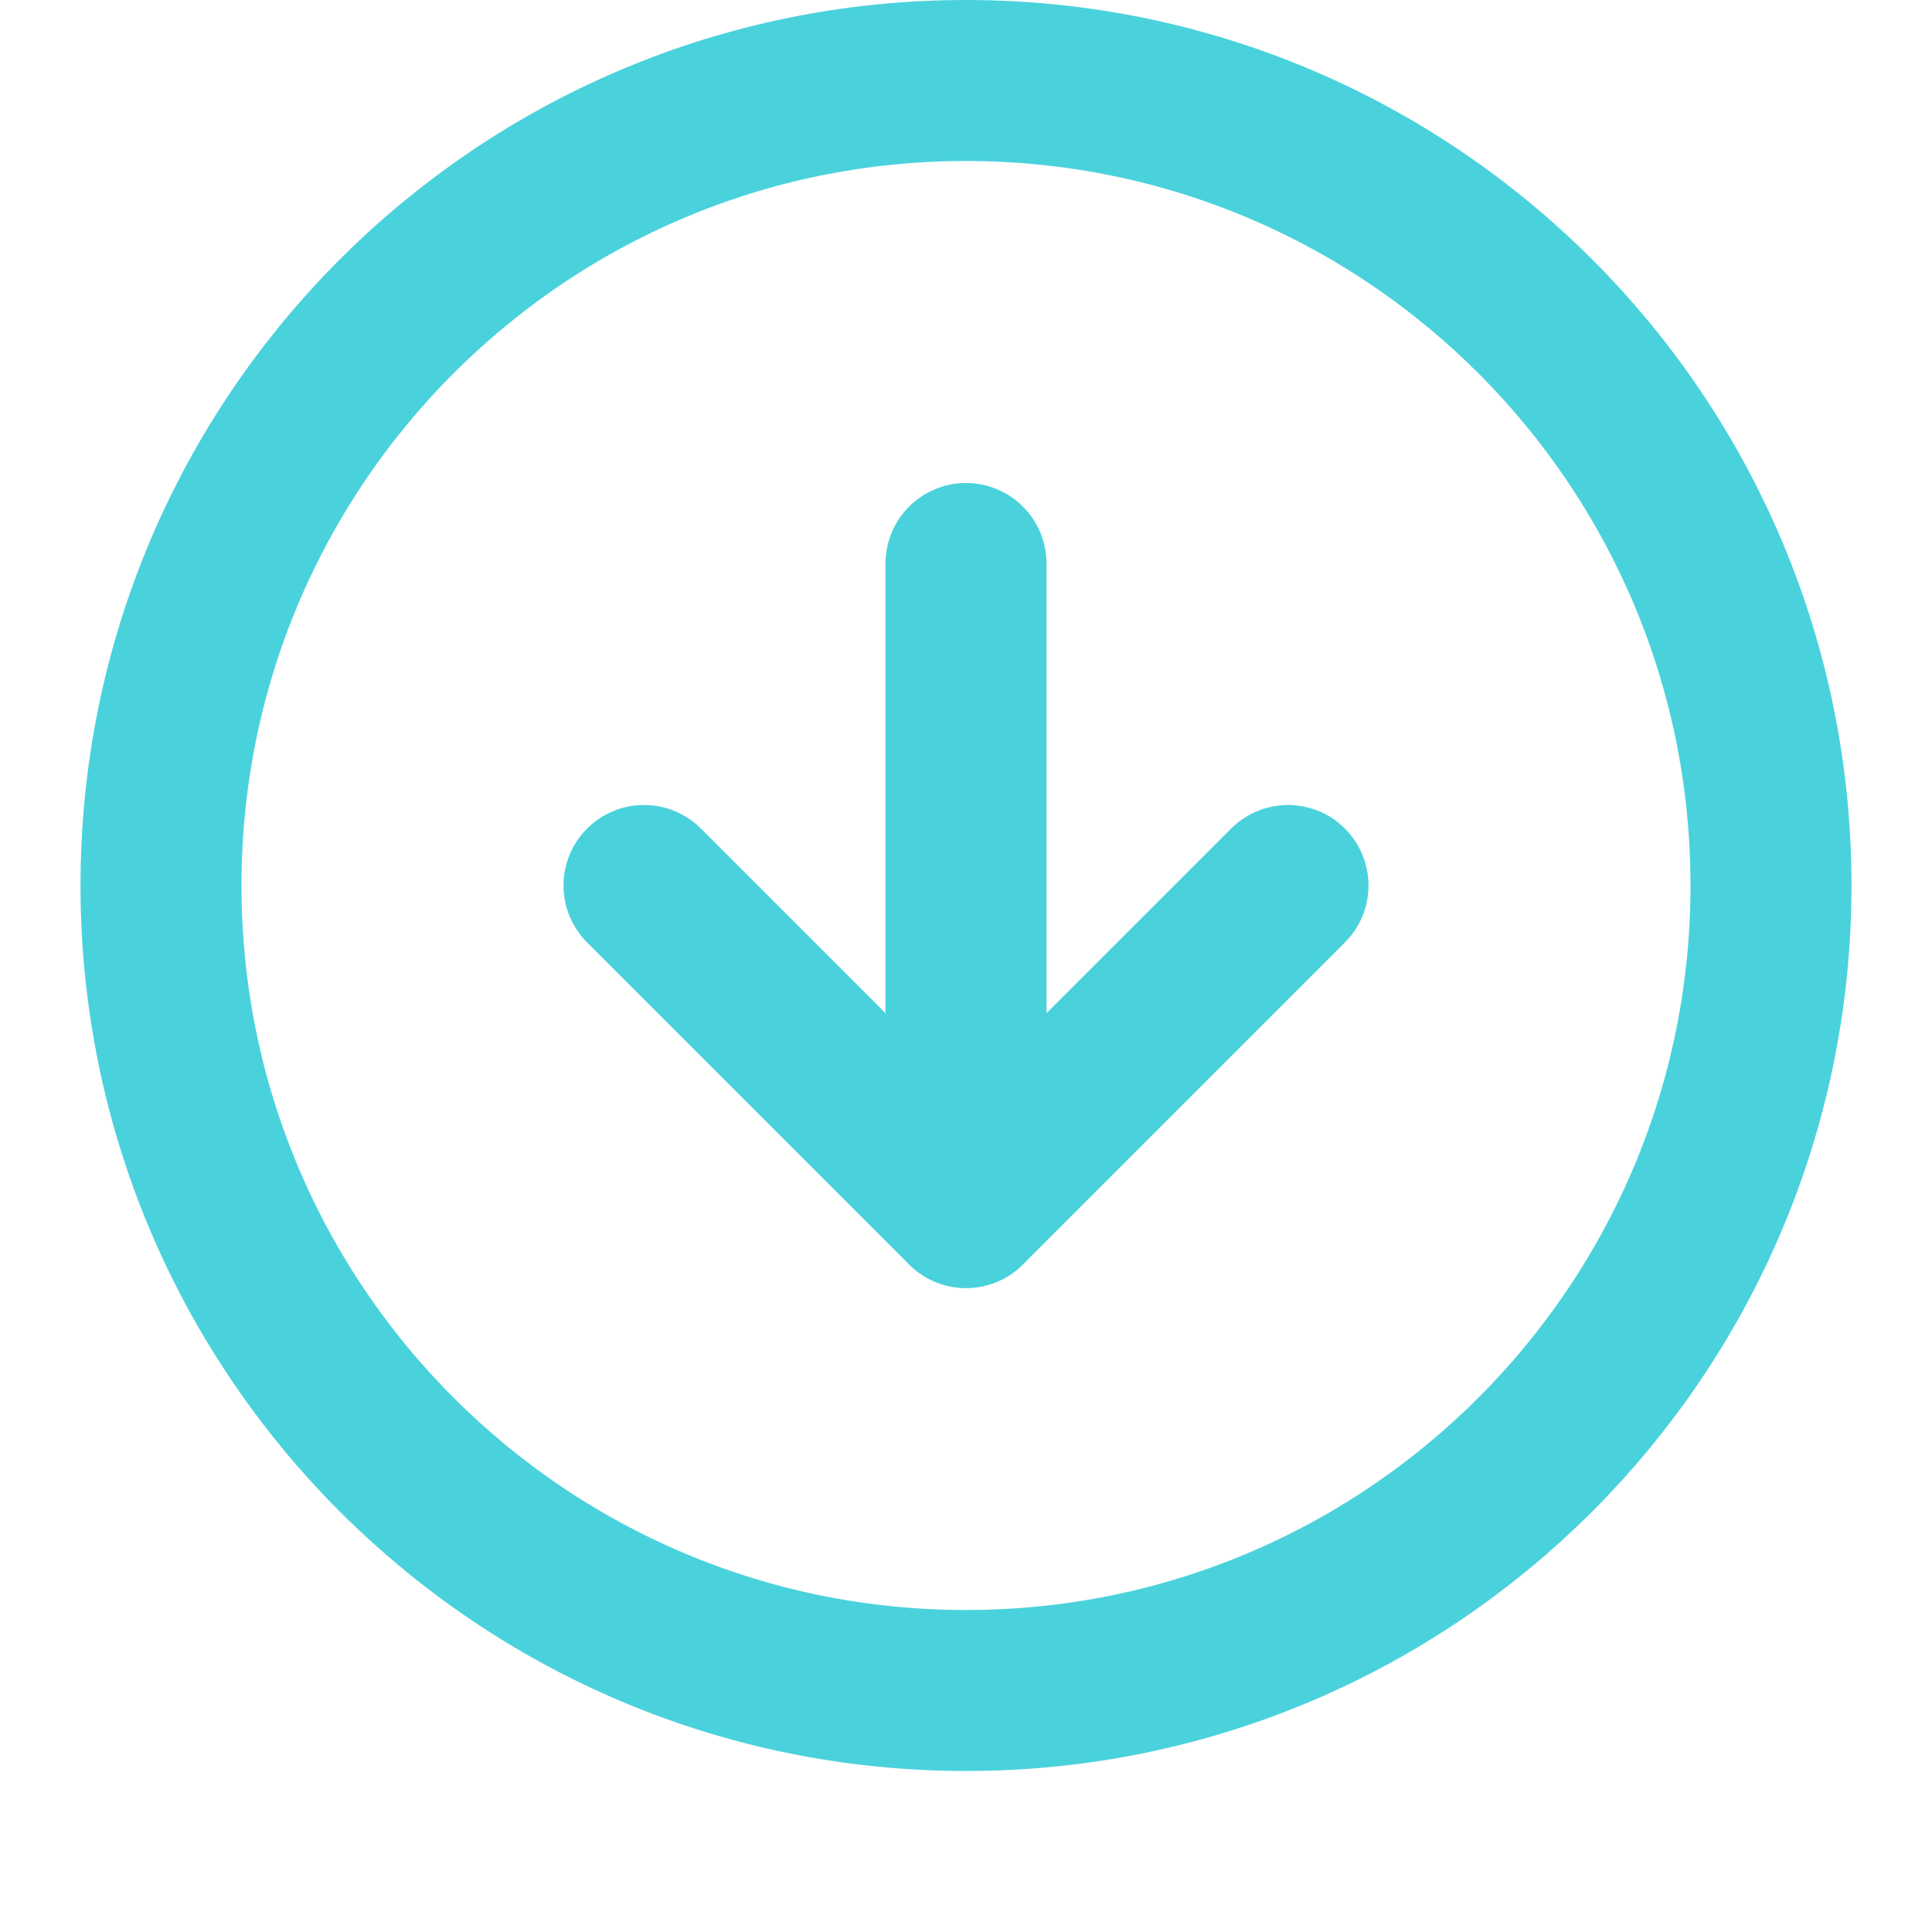 <svg width="24" height="24" viewBox="0 0 24 24" fill="none" xmlns="http://www.w3.org/2000/svg">
<path d="M12 21C17.523 21 22 16.523 22 11C22 5.477 17.523 1 12 1C6.477 1 2 5.477 2 11C2 16.523 6.477 21 12 21Z" stroke="#4AD2DC" stroke-width="2" stroke-linecap="round" stroke-linejoin="round"/>
<path d="M8 11L12 15L16 11" stroke="#4AD2DC" stroke-width="2" stroke-linecap="round" stroke-linejoin="round"/>
<path d="M12 7V15" stroke="#4AD2DC" stroke-width="2" stroke-linecap="round" stroke-linejoin="round"/>
</svg>
